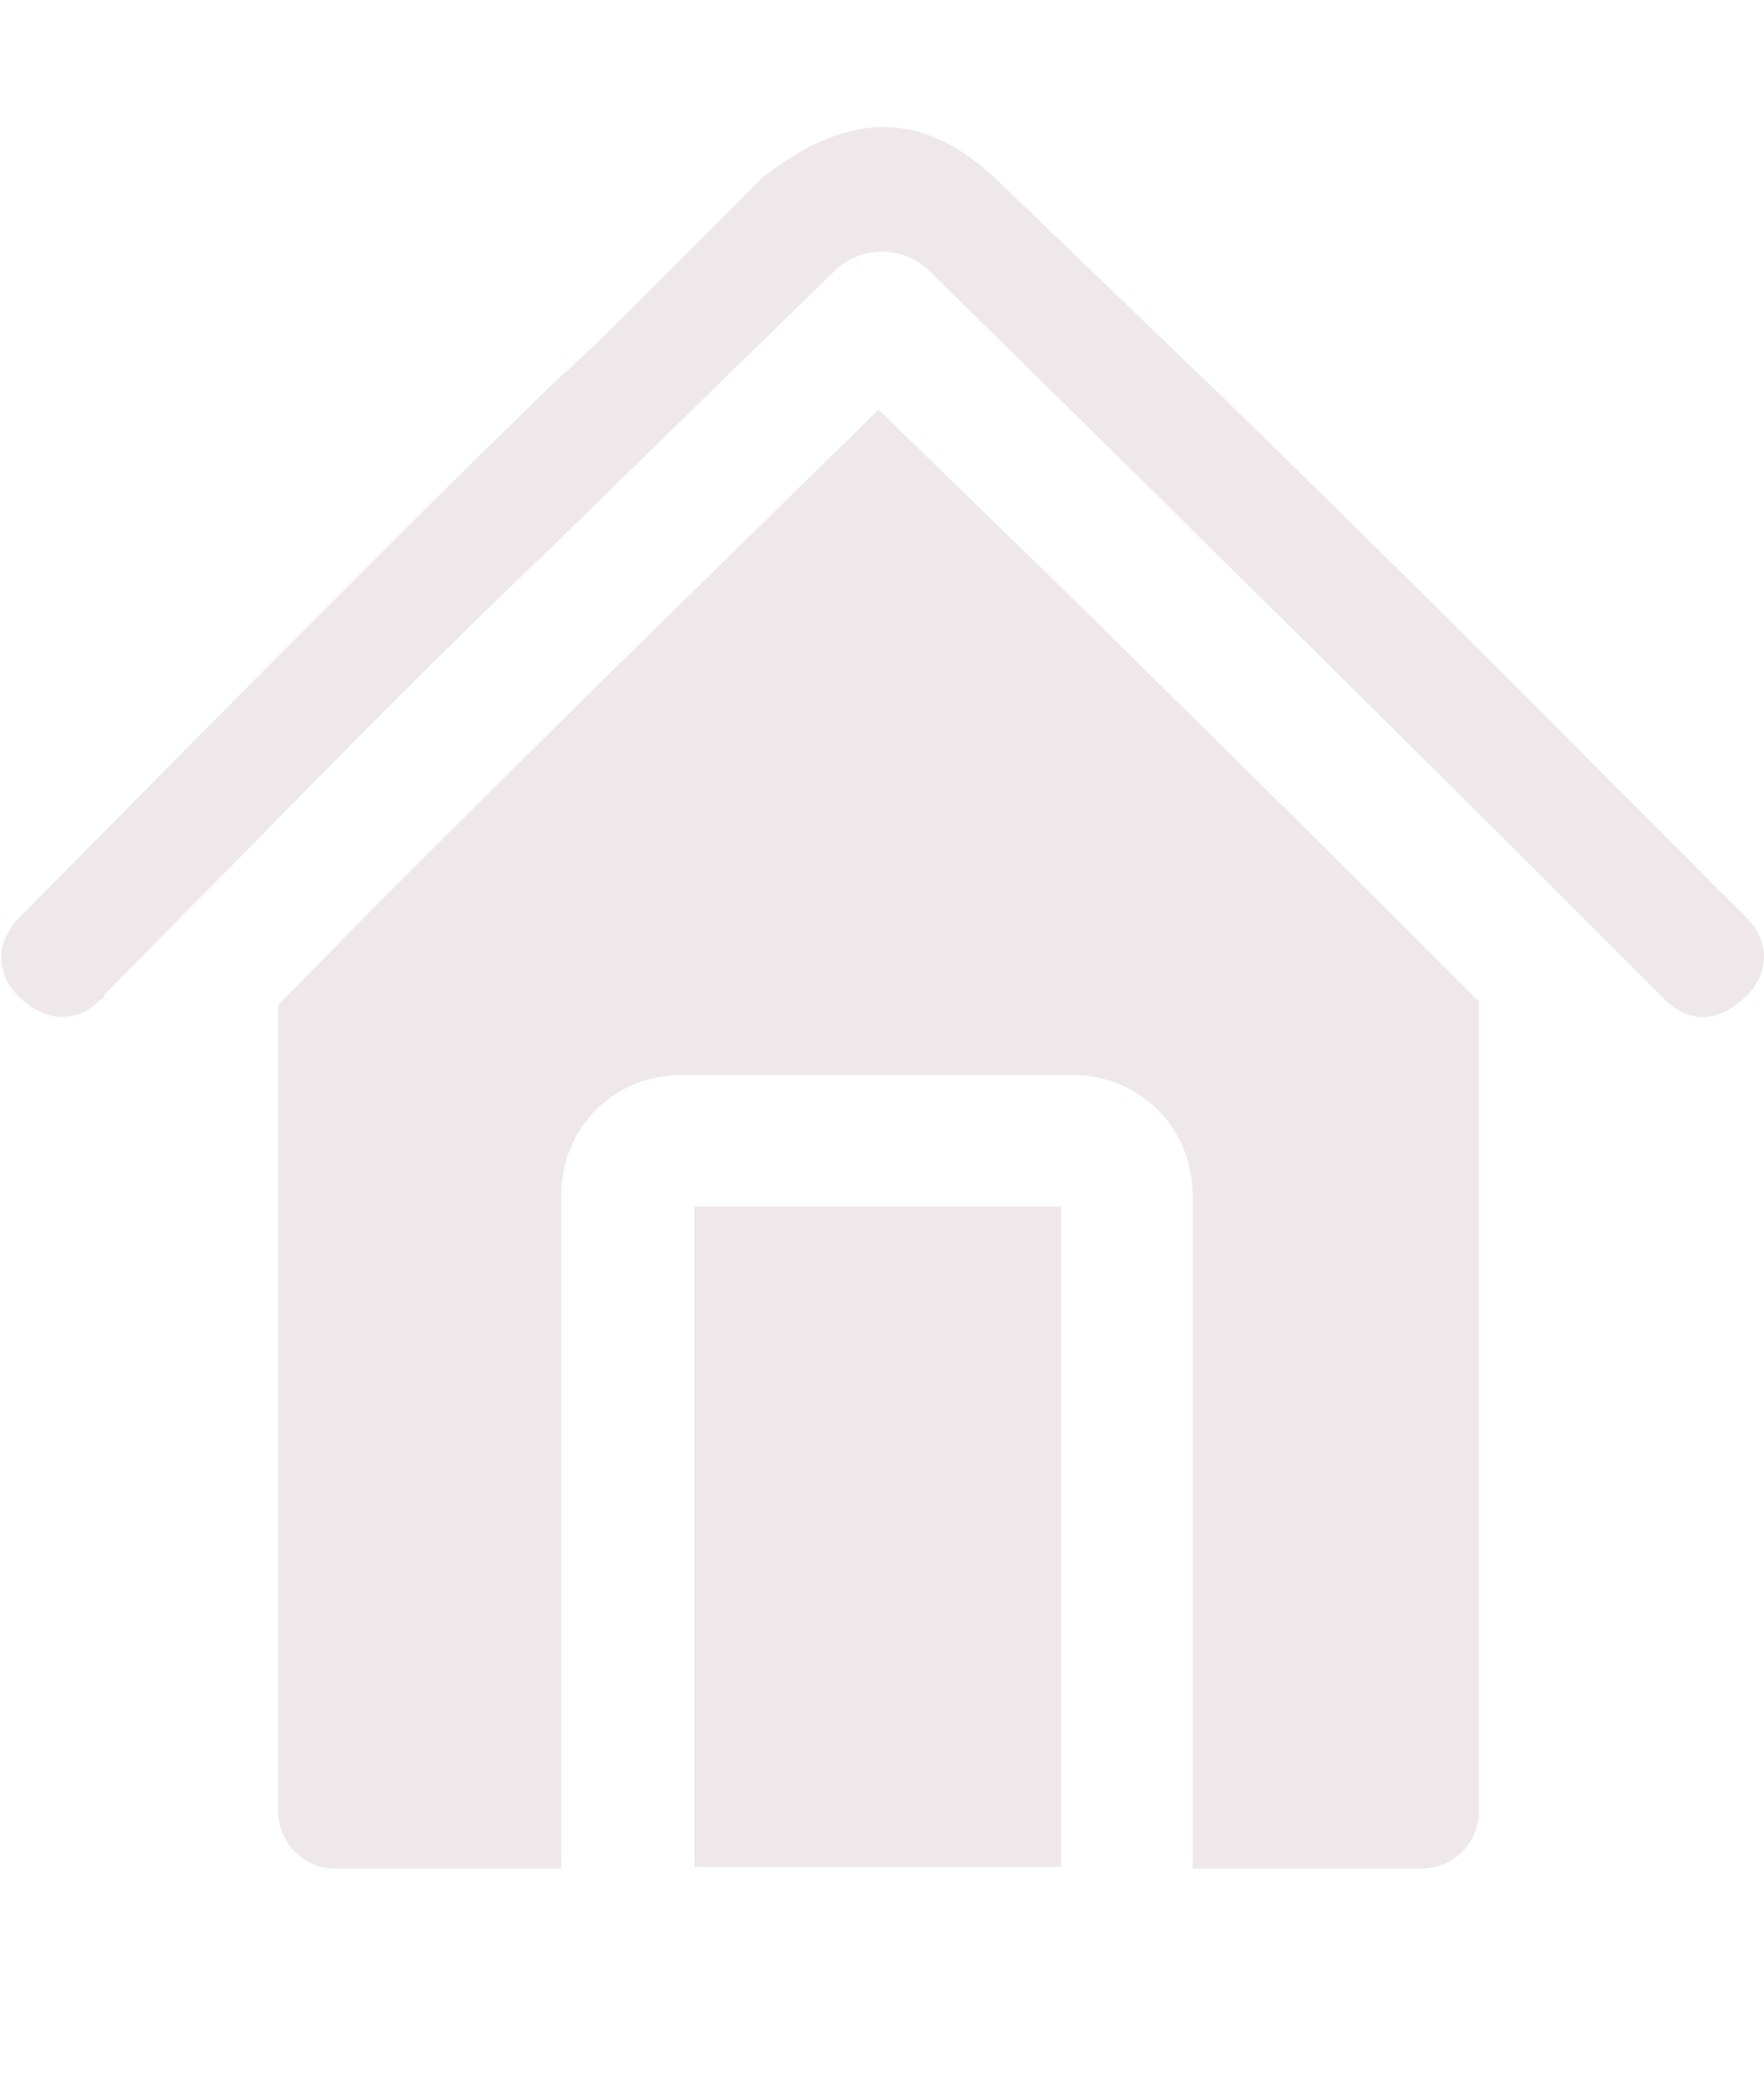 <?xml version="1.0" encoding="UTF-8"?>
<svg xmlns="http://www.w3.org/2000/svg" version="1.1" viewBox="0 0 103.4 122.9">
  <defs>
    <style>
      .cls-1 {
        fill: #efe8eb;
      }
    </style>
  </defs>
  <!-- Generator: Adobe Illustrator 28.6.0, SVG Export Plug-In . SVG Version: 1.2.0 Build 709)  -->
  <g>
    <g id="Capa_1">
      <g id="Capa_1-2" data-name="Capa_1">
        <g id="Capa_1-2">
          <g id="Capa_1-2-2" data-name="Capa_1-2">
            <rect class="cls-1" x="40.7" y="70.7" width="21.5" height="38.7"/>
            <path class="cls-1" d="M6,58.5c-1.7,1.7-3.5,1.2-4.8,0s-1.7-3.1,0-4.8c22.8-23.1,27.2-27.3,31.4-31.4,2.7-2.4,5.3-5.1,12.2-12,0,0,.2-.1.3-.2,4.9-3.7,9.2-3.5,13.3.4l13.2,12.7c8.6,8.4,16.1,15.8,22.6,22.4l8.1,8.1c1.2,1.2,1.2,2.3,1,3.1-.3,1.2-1.4,2.2-2.7,2.7-.8.2-1.9.2-3.1-1l-7.8-7.8c-6.5-6.5-14-13.9-22.7-22.5l-12.6-12.4c-1.5-1.4-3.9-1.4-5.4,0-7.8,7.6-13,12.7-16.8,16.4-6.2,5.9-12.1,11.9-17.8,17.7l-8.3,8.4h0v.2h-.1Z"/>
            <path class="cls-1" d="M19.7,109.5c-1.9,0-3.4-1.5-3.4-3.4v-47.2l5.3-5.4c4.8-4.8,11.2-11.2,19.6-19.4l10.3-10.1,11,10.7c7.8,7.7,14.1,13.9,18.8,18.6l5.4,5.4v47.4c0,1.9-1.5,3.4-3.4,3.4h-13.4v-39.5c0-3.9-3.1-7-7-7h-23c-3.9,0-7,3.1-7,7v39.5h-13.3,0Z"/>
          </g>
        </g>
      </g>
    </g>
  </g>
</svg>